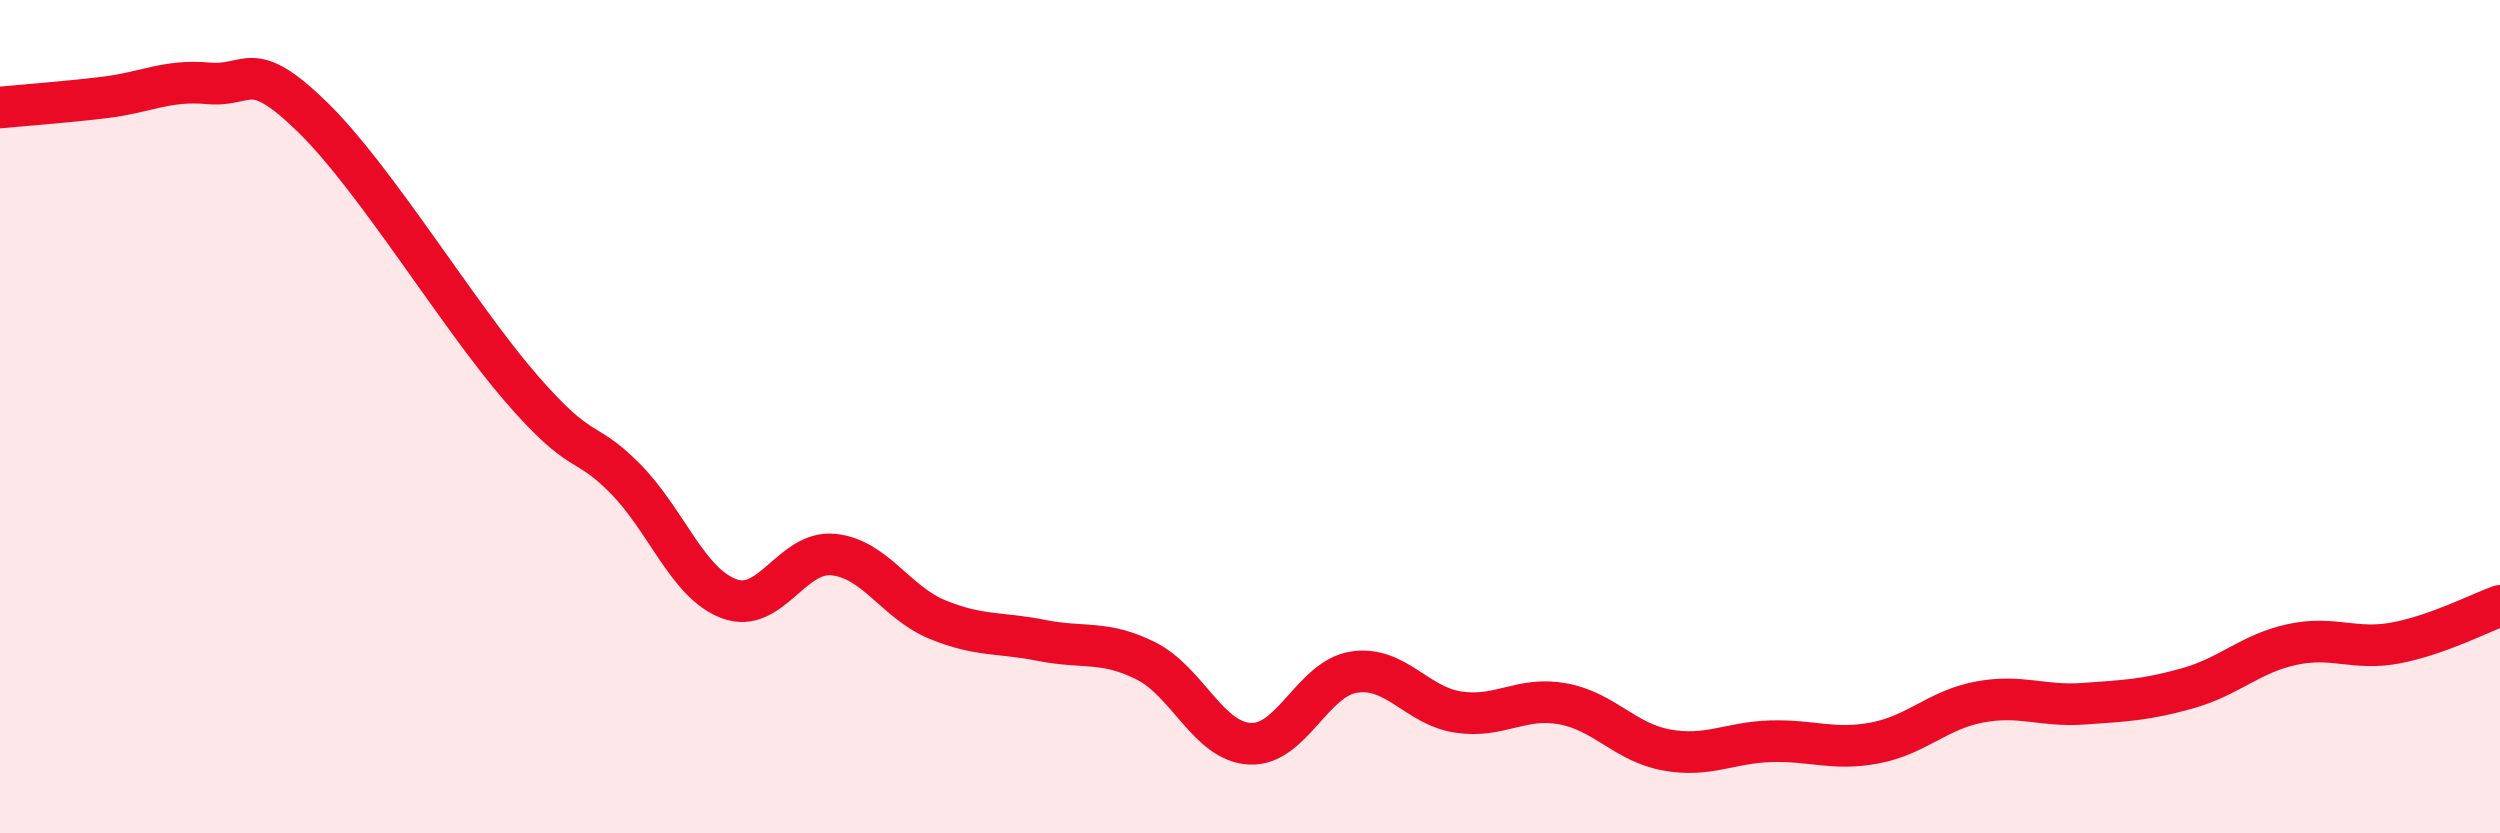 
    <svg width="60" height="20" viewBox="0 0 60 20" xmlns="http://www.w3.org/2000/svg">
      <path
        d="M 0,2.58 C 0.5,2.53 1.5,2.46 2.5,2.34 C 3.5,2.22 4,1.91 5,2 C 6,2.09 6,1.35 7.5,2.81 C 9,4.27 11,7.58 12.5,9.31 C 14,11.04 14,10.47 15,11.48 C 16,12.49 16.5,14 17.5,14.37 C 18.5,14.74 19,13.21 20,13.31 C 21,13.41 21.5,14.46 22.5,14.87 C 23.5,15.28 24,15.17 25,15.37 C 26,15.57 26.5,15.36 27.5,15.86 C 28.5,16.36 29,17.8 30,17.85 C 31,17.9 31.5,16.28 32.5,16.13 C 33.5,15.98 34,16.94 35,17.09 C 36,17.24 36.5,16.71 37.5,16.89 C 38.5,17.07 39,17.82 40,18 C 41,18.18 41.5,17.82 42.5,17.79 C 43.5,17.76 44,18.02 45,17.83 C 46,17.64 46.5,17.04 47.5,16.85 C 48.5,16.66 49,16.96 50,16.89 C 51,16.82 51.5,16.8 52.5,16.52 C 53.5,16.24 54,15.69 55,15.47 C 56,15.25 56.5,15.62 57.5,15.43 C 58.5,15.24 59.5,14.72 60,14.54L60 20L0 20Z"
        fill="#EB0A25"
        opacity="0.1"
        stroke-linecap="round"
        stroke-linejoin="round"
      />
      <path
        d="M 0,2.58 C 0.5,2.53 1.5,2.46 2.5,2.34 C 3.5,2.22 4,1.91 5,2 C 6,2.09 6,1.35 7.5,2.81 C 9,4.27 11,7.58 12.5,9.31 C 14,11.04 14,10.47 15,11.48 C 16,12.49 16.5,14 17.5,14.37 C 18.5,14.74 19,13.21 20,13.31 C 21,13.41 21.5,14.46 22.5,14.87 C 23.5,15.28 24,15.17 25,15.37 C 26,15.57 26.5,15.36 27.5,15.86 C 28.5,16.36 29,17.8 30,17.85 C 31,17.9 31.5,16.28 32.5,16.13 C 33.5,15.98 34,16.94 35,17.09 C 36,17.24 36.5,16.71 37.5,16.89 C 38.5,17.07 39,17.82 40,18 C 41,18.18 41.5,17.82 42.5,17.79 C 43.5,17.76 44,18.02 45,17.83 C 46,17.64 46.5,17.04 47.5,16.85 C 48.5,16.66 49,16.96 50,16.89 C 51,16.82 51.5,16.8 52.5,16.52 C 53.5,16.24 54,15.69 55,15.47 C 56,15.25 56.5,15.62 57.5,15.43 C 58.5,15.24 59.5,14.72 60,14.54"
        stroke="#EB0A25"
        stroke-width="1"
        fill="none"
        stroke-linecap="round"
        stroke-linejoin="round"
      />
    </svg>
  